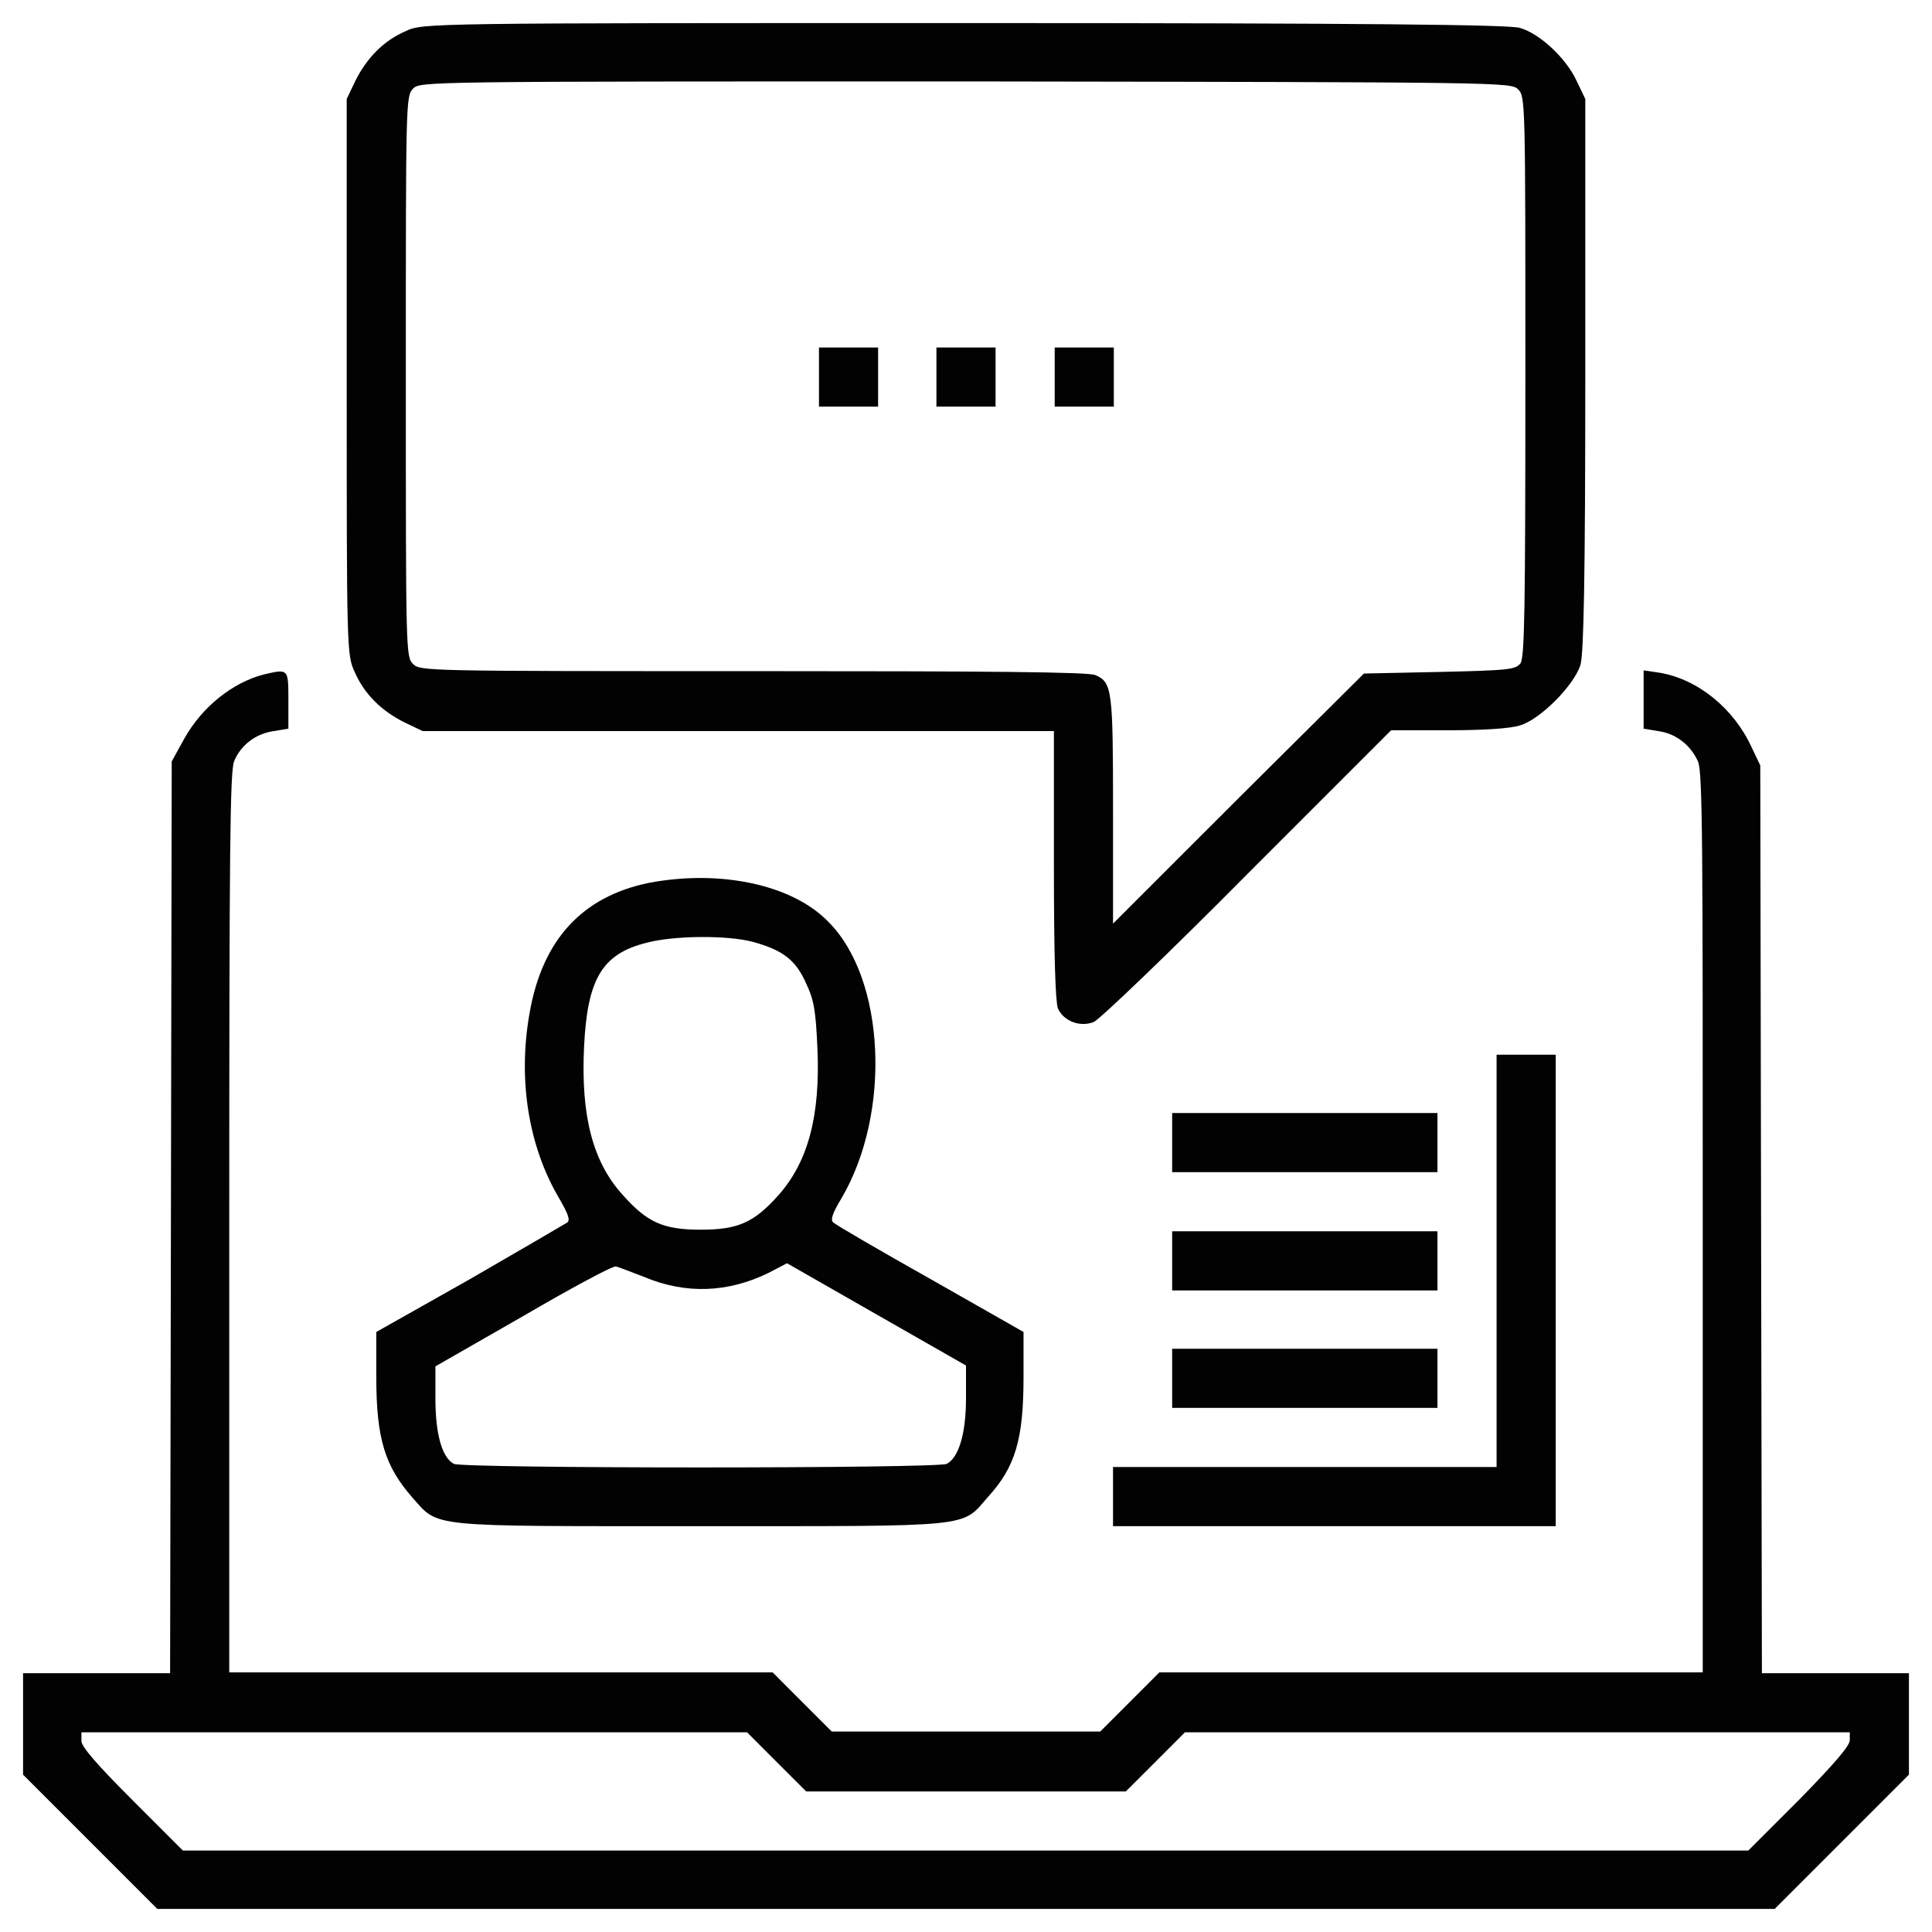 <svg xmlns="http://www.w3.org/2000/svg" width="68" height="68" viewBox="0 0 68 68" fill="none"><path d="M14.284 1.094C13.497 1.431 12.906 2.05 12.512 2.837L12.203 3.484V13.272C12.203 22.834 12.203 23.059 12.484 23.65C12.822 24.438 13.441 25.028 14.228 25.422L14.875 25.731H25.984H37.094V30.456C37.094 33.691 37.15 35.266 37.234 35.491C37.431 35.941 38.022 36.166 38.5 35.969C38.697 35.884 41.144 33.55 43.9 30.766L48.962 25.703H50.959C52.141 25.703 53.153 25.647 53.491 25.534C54.194 25.337 55.403 24.128 55.628 23.397C55.741 23.003 55.797 20.387 55.797 13.159V3.484L55.487 2.837C55.122 2.05 54.194 1.178 53.491 0.981C53.125 0.869 48.175 0.812 33.944 0.812C15.044 0.812 14.875 0.812 14.284 1.094ZM53.434 3.147C53.688 3.4 53.688 3.569 53.688 13.244C53.688 21.512 53.659 23.116 53.519 23.341C53.35 23.566 53.125 23.594 50.678 23.65L48.006 23.706L43.591 28.094L39.175 32.509V28.516C39.175 24.297 39.147 24.016 38.556 23.762C38.331 23.65 34.844 23.622 26.519 23.622C14.959 23.622 14.791 23.622 14.537 23.369C14.284 23.116 14.284 22.947 14.284 13.244C14.284 3.541 14.284 3.4 14.537 3.119C14.791 2.866 14.959 2.866 33.972 2.866C53.013 2.894 53.181 2.894 53.434 3.147Z" fill="#020202"></path><path d="M28.825 13.272V14.312H29.866H30.906V13.272V12.231H29.866H28.825V13.272Z" fill="#020202"></path><path d="M32.959 13.272V14.312H34H35.041V13.272V12.231H34H32.959V13.272Z" fill="#020202"></path><path d="M37.122 13.272V14.312H38.163H39.203V13.272V12.231H38.163H37.122V13.272Z" fill="#020202"></path><path d="M9.306 23.734C8.181 24.016 7.112 24.887 6.494 25.984L6.044 26.8L6.016 42.831L5.987 58.891H3.4H0.812V60.691V62.462L3.175 64.825L5.537 67.188H34H62.462L64.825 64.825L67.188 62.462V60.663V58.891H64.6H62.013L61.984 42.916L61.956 26.941L61.647 26.294C61.028 24.944 59.763 23.903 58.413 23.678L57.85 23.594V24.634V25.647L58.356 25.731C59.003 25.816 59.509 26.238 59.763 26.8C59.931 27.166 59.931 29.894 59.931 43.056V58.862H50.369H40.806L39.766 59.903L38.725 60.944H34H29.275L28.234 59.903L27.194 58.862H17.631H8.069V43.056C8.069 29.894 8.097 27.166 8.238 26.8C8.463 26.238 8.997 25.816 9.644 25.731L10.15 25.647V24.634C10.15 23.538 10.15 23.538 9.306 23.734ZM27.334 62.013L28.375 63.053H34H39.625L40.666 62.013L41.706 60.972H53.406H65.106V61.253C65.106 61.45 64.544 62.097 63.334 63.334L61.534 65.134H34H6.438L4.666 63.362C3.428 62.125 2.866 61.478 2.866 61.281V60.972H14.594H26.294L27.334 62.013Z" fill="#020202"></path><path d="M22.834 31.075C20.5 31.553 19.094 33.072 18.644 35.631C18.222 37.966 18.587 40.328 19.684 42.184C19.994 42.719 20.078 42.944 19.966 43.028C19.881 43.084 18.334 43.984 16.534 45.025L13.244 46.881V48.456C13.244 50.65 13.553 51.606 14.509 52.703C15.466 53.772 14.931 53.716 24.634 53.716C34.337 53.716 33.831 53.772 34.759 52.703C35.744 51.634 36.025 50.65 36.025 48.456V46.881L32.763 45.025C30.962 44.013 29.416 43.112 29.331 43.028C29.219 42.944 29.303 42.691 29.613 42.184C31.384 39.175 31.159 34.45 29.163 32.453C27.897 31.131 25.337 30.597 22.834 31.075ZM26.519 33.156C27.531 33.438 28.009 33.775 28.375 34.619C28.656 35.209 28.712 35.603 28.769 36.869C28.881 39.288 28.431 40.891 27.419 42.044C26.547 43.028 25.984 43.281 24.663 43.281C23.341 43.281 22.778 43.028 21.906 42.044C20.866 40.891 20.444 39.288 20.556 36.869C20.669 34.478 21.175 33.578 22.75 33.184C23.678 32.931 25.591 32.903 26.519 33.156ZM22.666 44.941C24.128 45.559 25.619 45.503 27.053 44.8L27.7 44.462L30.85 46.263L34 48.062V49.216C34 50.453 33.747 51.297 33.325 51.522C33.016 51.691 16.281 51.691 15.972 51.522C15.55 51.297 15.325 50.453 15.325 49.216V48.091L18.419 46.319C20.106 45.334 21.569 44.547 21.681 44.575C21.794 44.603 22.216 44.772 22.666 44.941Z" fill="#020202"></path><path d="M52.675 44.378V51.634H45.925H39.175V52.675V53.716H46.966H54.756V45.419V37.122H53.716H52.675V44.378Z" fill="#020202"></path><path d="M41.256 40.216V41.256H45.925H50.594V40.216V39.175H45.925H41.256V40.216Z" fill="#020202"></path><path d="M41.256 44.378V45.419H45.925H50.594V44.378V43.337H45.925H41.256V44.378Z" fill="#020202"></path><path d="M41.256 48.513V49.553H45.925H50.594V48.513V47.472H45.925H41.256V48.513Z" fill="#020202"></path></svg>
